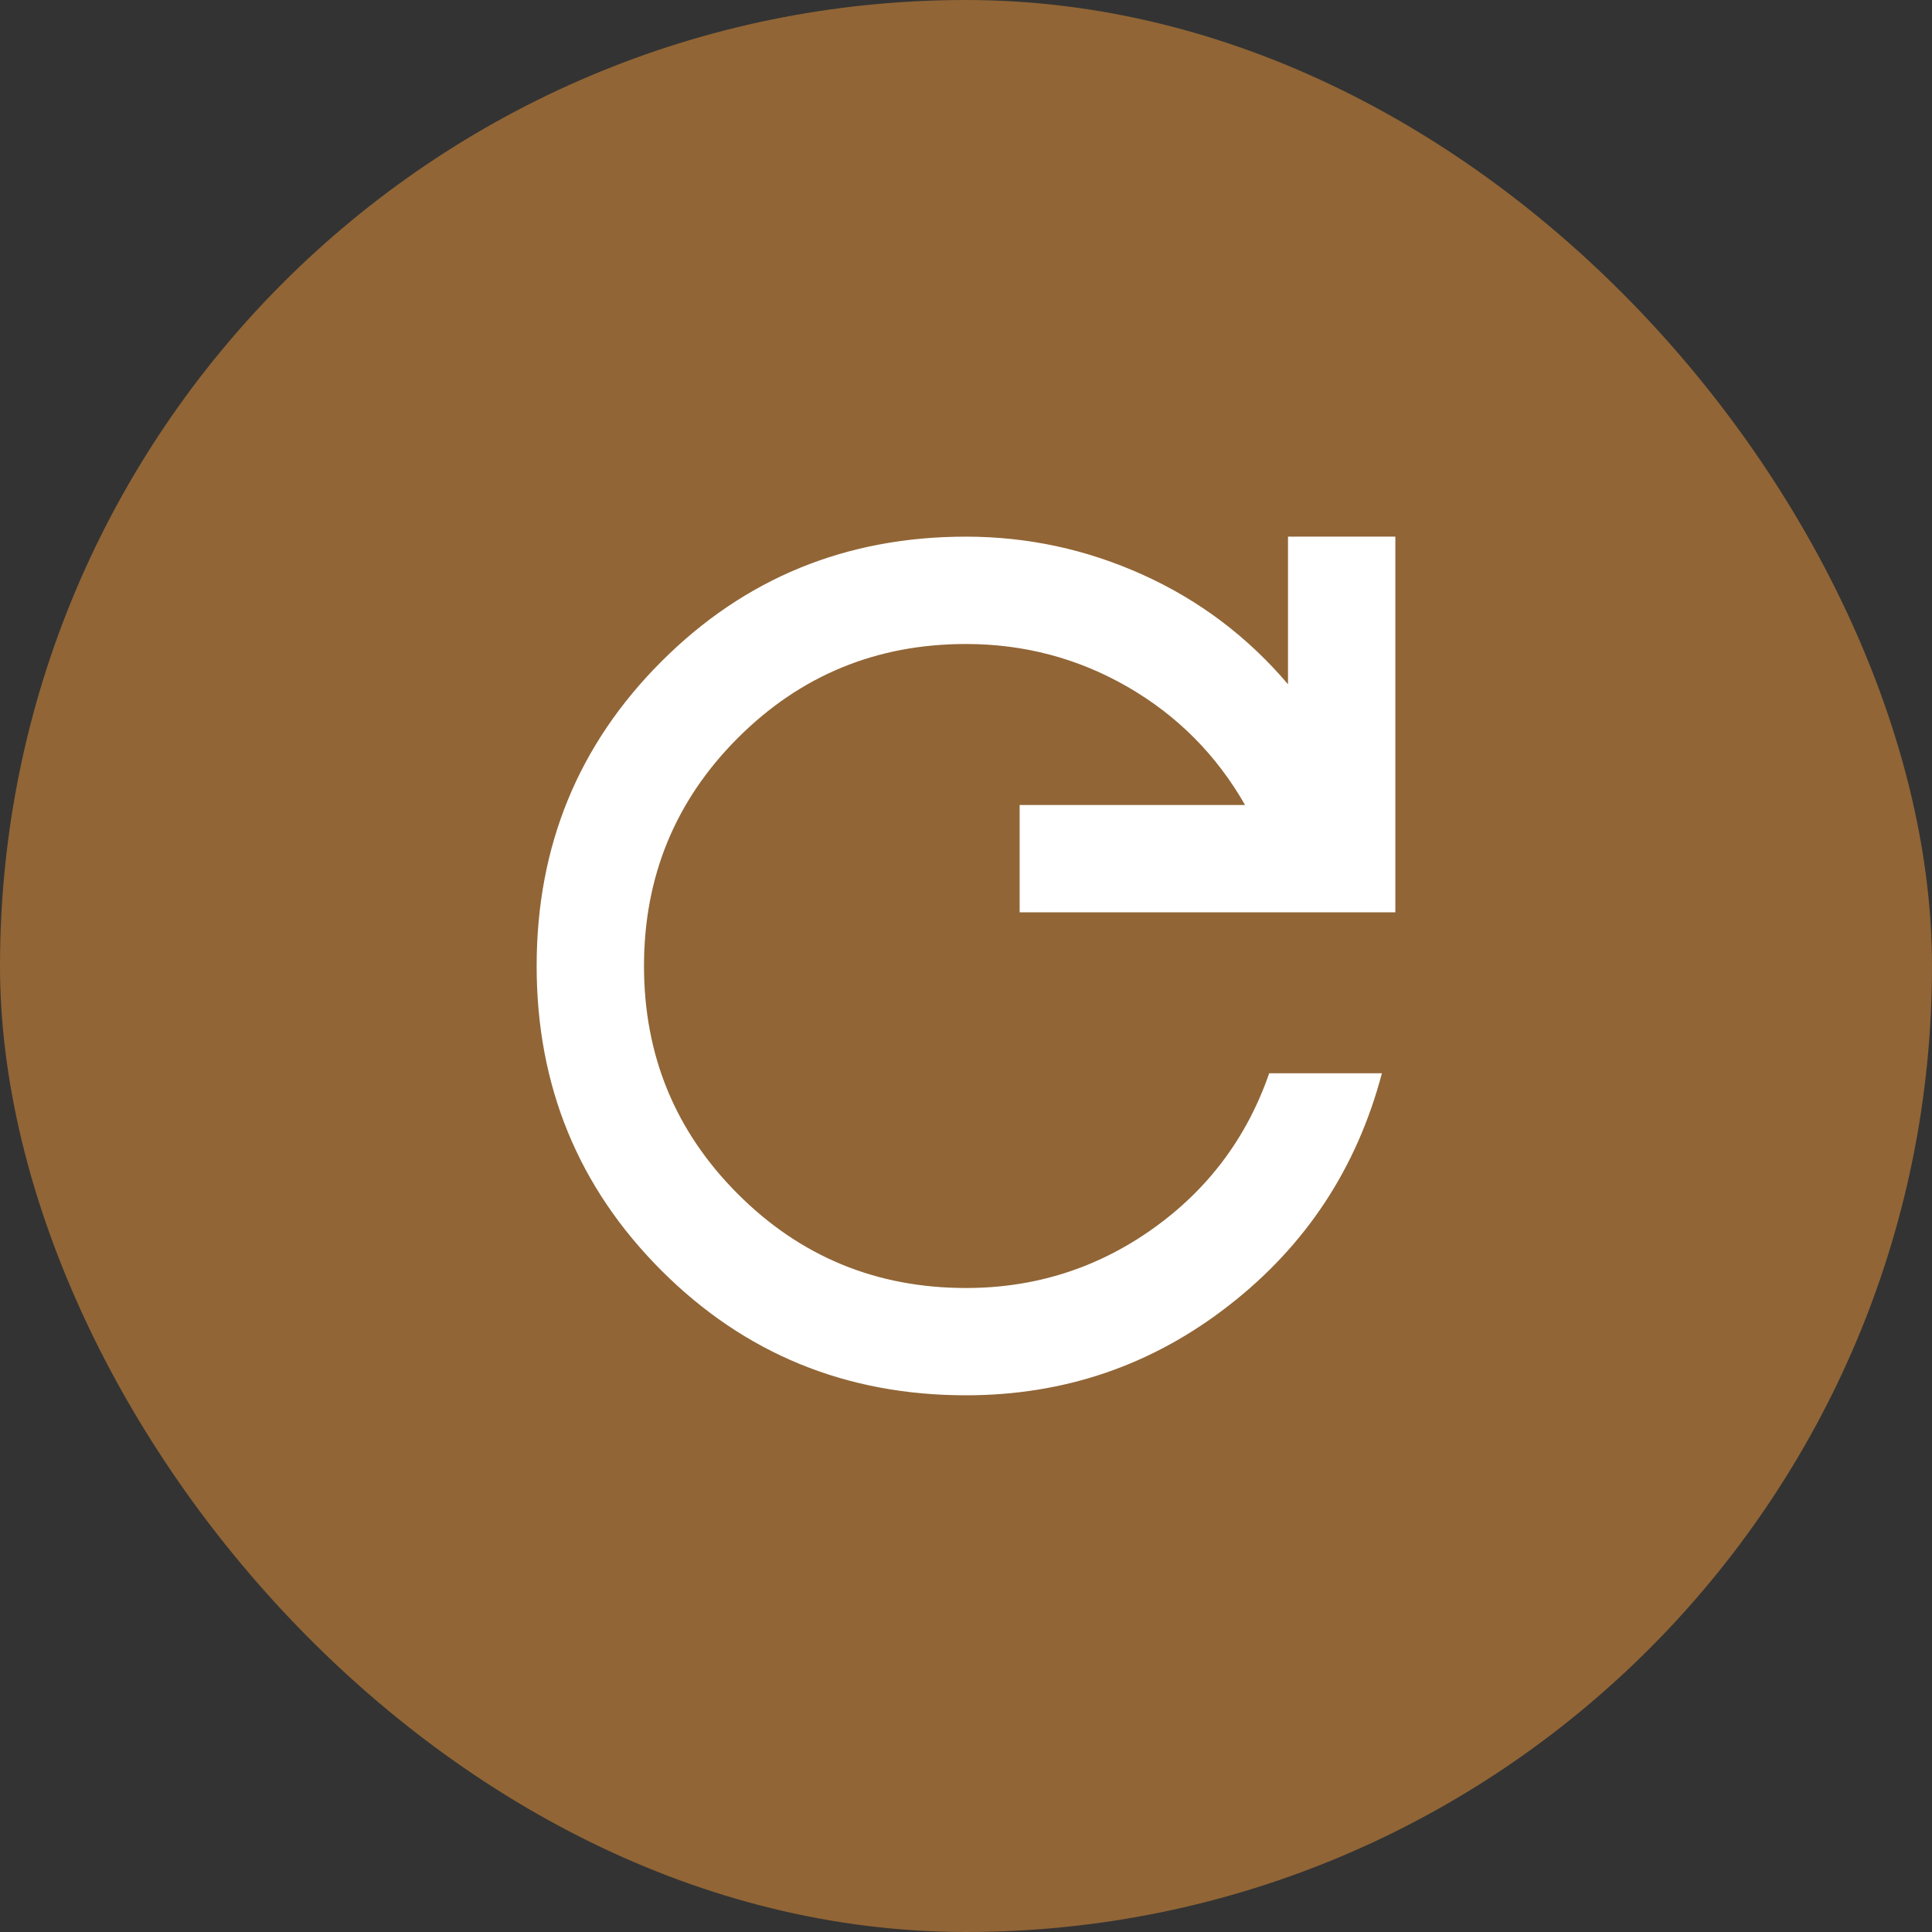<?xml version="1.0" encoding="UTF-8"?> <svg xmlns="http://www.w3.org/2000/svg" width="30" height="30" viewBox="0 0 30 30" fill="none"><rect x="0" y="0" width="30" height="30" fill="#333333" stroke="none"/><rect width="30" height="30" rx="15" fill="#916536"></rect><path d="M15 21.666C13.139 21.666 11.562 21.02 10.271 19.729C8.979 18.437 8.333 16.861 8.333 15C8.333 13.139 8.979 11.562 10.271 10.271C11.562 8.979 13.139 8.333 15 8.333C15.958 8.333 16.875 8.531 17.75 8.927C18.625 9.323 19.375 9.889 20 10.625V8.333H21.667V14.166H15.833V12.5H19.333C18.889 11.722 18.281 11.111 17.51 10.666C16.74 10.222 15.903 10 15 10C13.611 10 12.431 10.486 11.458 11.458C10.486 12.43 10 13.611 10 15C10 16.389 10.486 17.569 11.458 18.541C12.431 19.514 13.611 20 15 20C16.069 20 17.035 19.694 17.896 19.083C18.757 18.472 19.361 17.666 19.708 16.666H21.458C21.069 18.139 20.278 19.34 19.083 20.27C17.889 21.201 16.528 21.666 15 21.666Z" fill="white"></path></svg> 